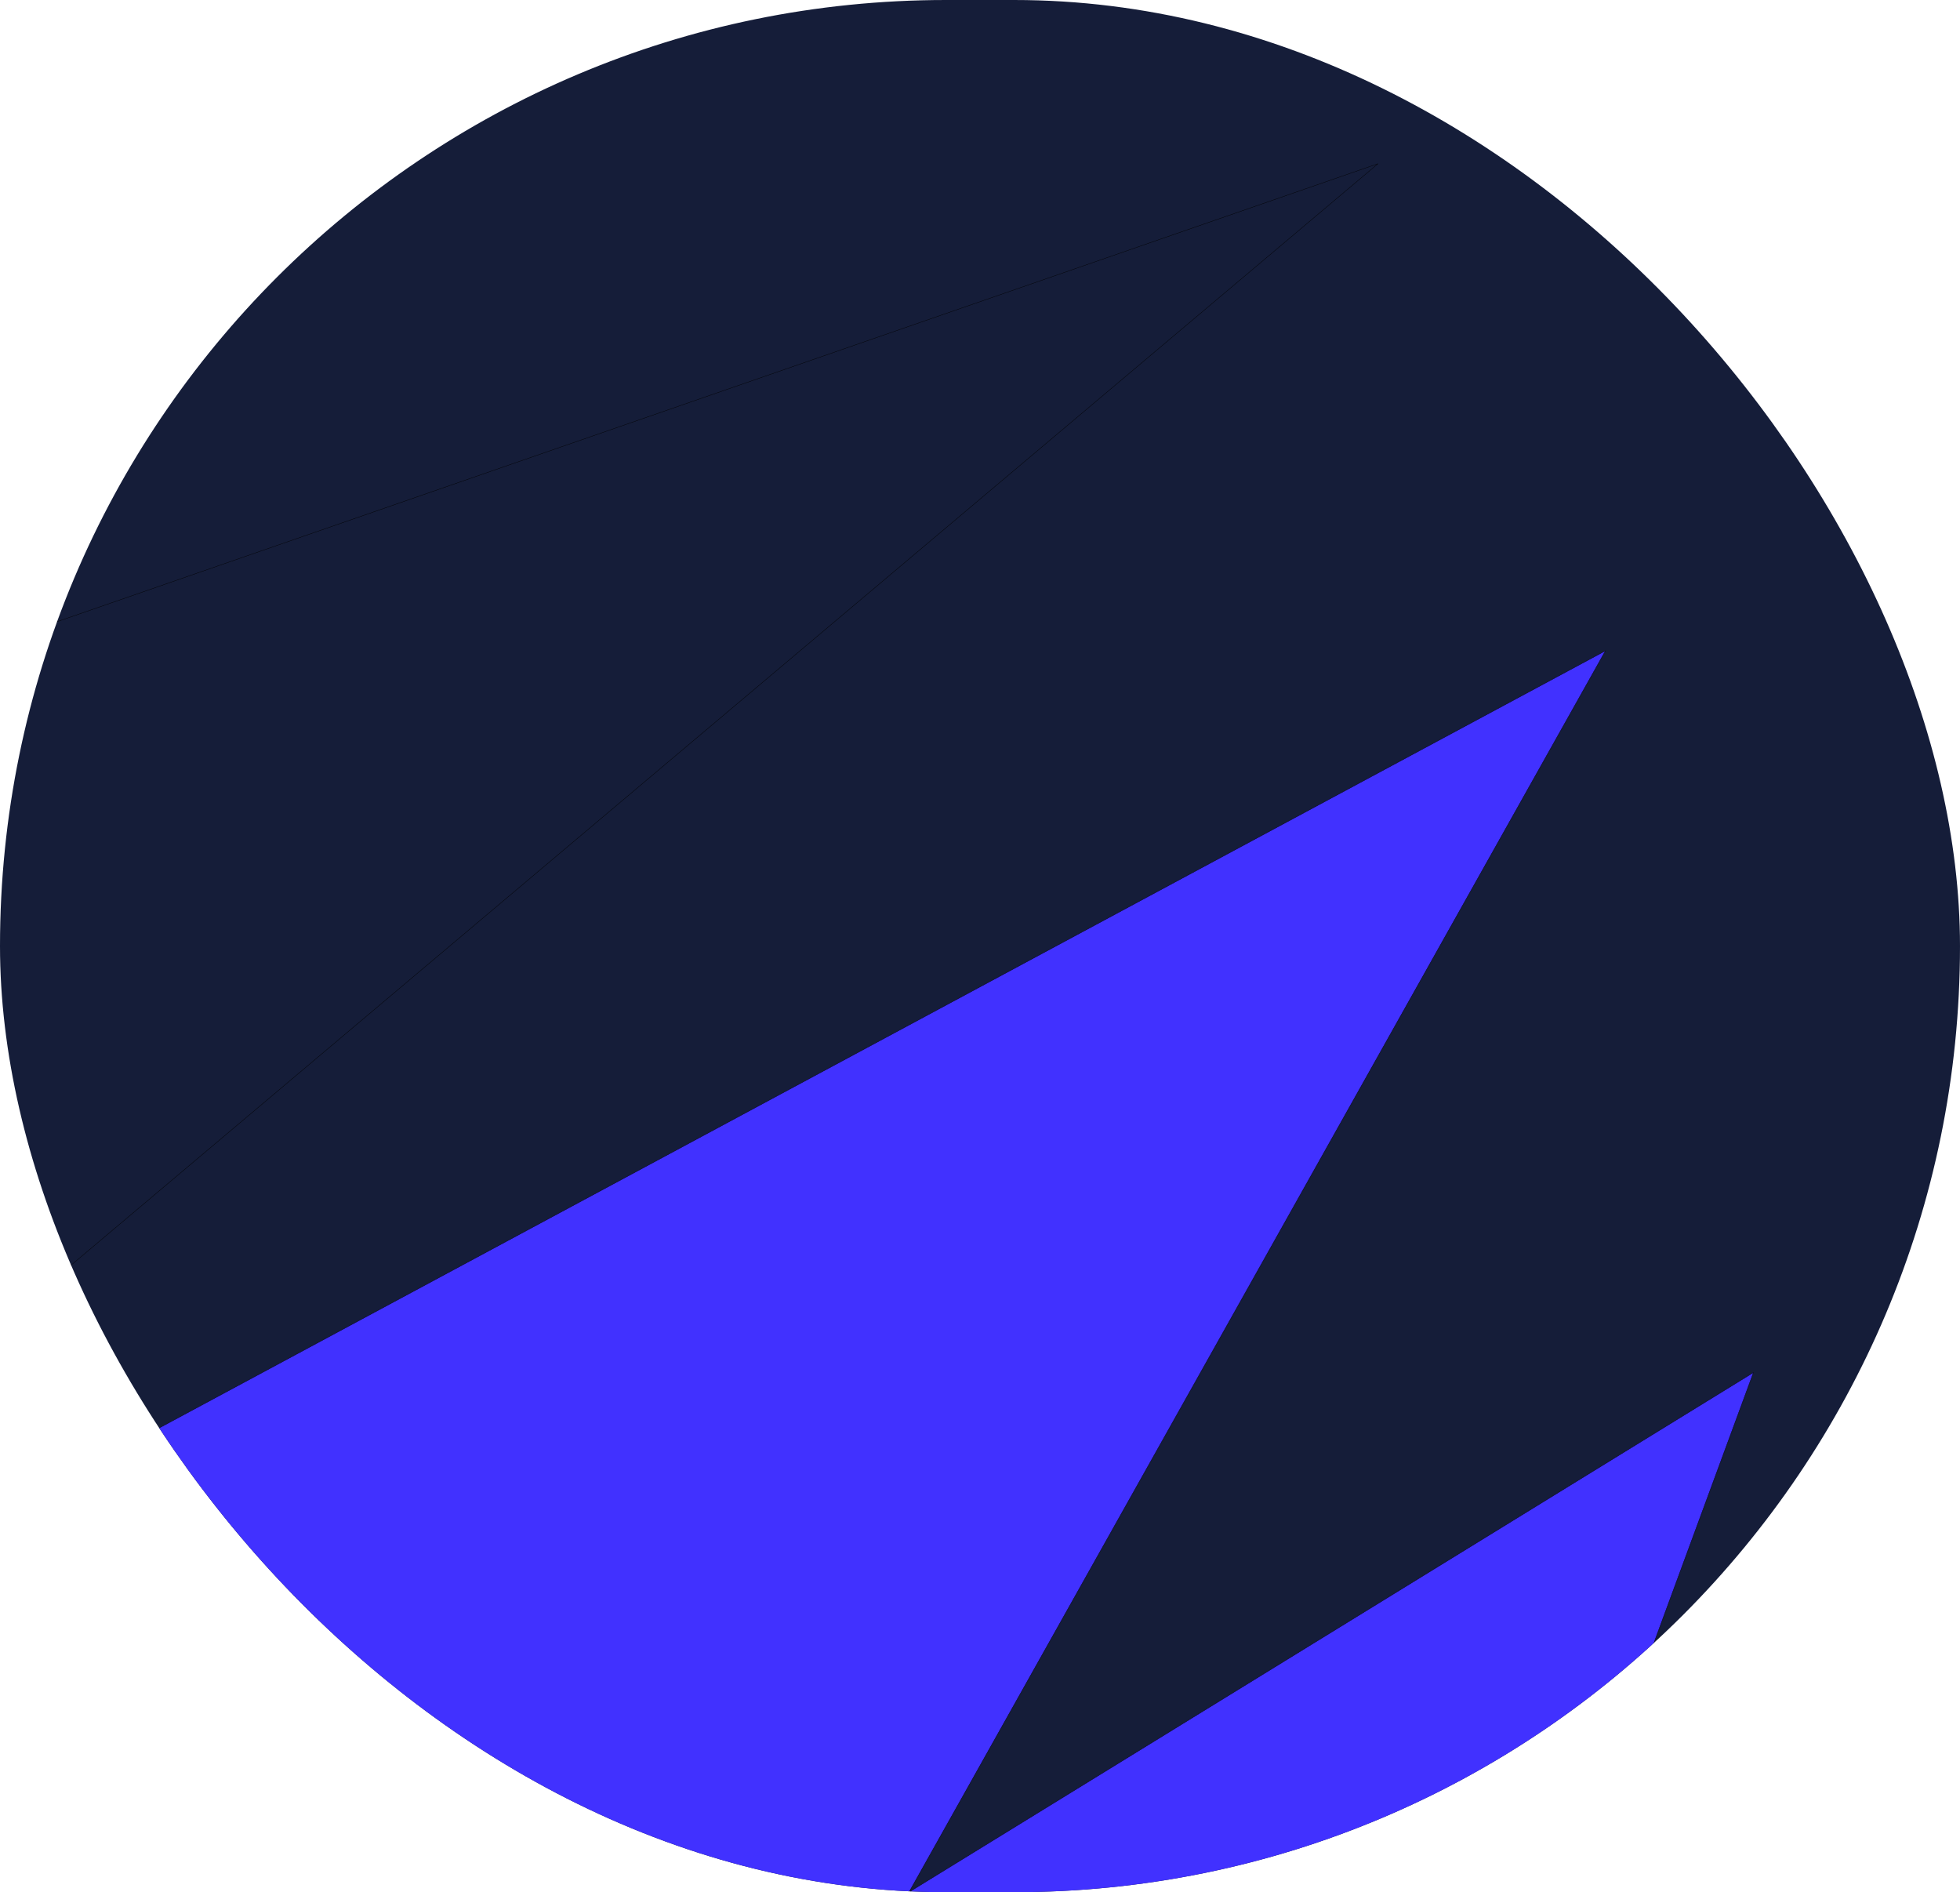 <svg width="6138" height="5925" viewBox="0 0 6138 5925" fill="none" xmlns="http://www.w3.org/2000/svg">
<g clip-path="url(#clip0_207_55)">
<rect width="6138" height="5925" rx="2962.5" fill="#151D39"/>
<path d="M-4487 1371.5L247.5 -41L-4704.82 3636.42L-4705.14 3639.78L4315.5 512.5L-1933 5778L5027.5 2038L2846.5 5925L5491 4298L4892 5925H2846.5H2745L-1933 5778L4315.5 512.5L-4705.14 3639.78L-4713 3642.5L-4704.82 3636.42L-4487 1371.5Z" fill="#4131FF"/>
<path d="M-1933 5778L4315.5 512.5L-4713 3642.5L247.5 -41L-4487 1371.5L-4713 3721.5M-1933 5778L5027.5 2038L2846.5 5925L5491 4298L4892 5925H2745L-1933 5778Z" stroke="black"/>
</g>
<defs>
<clipPath id="clip0_207_55">
<rect width="6138" height="5925" rx="2962.5" fill="white"/>
</clipPath>
</defs>
</svg>
